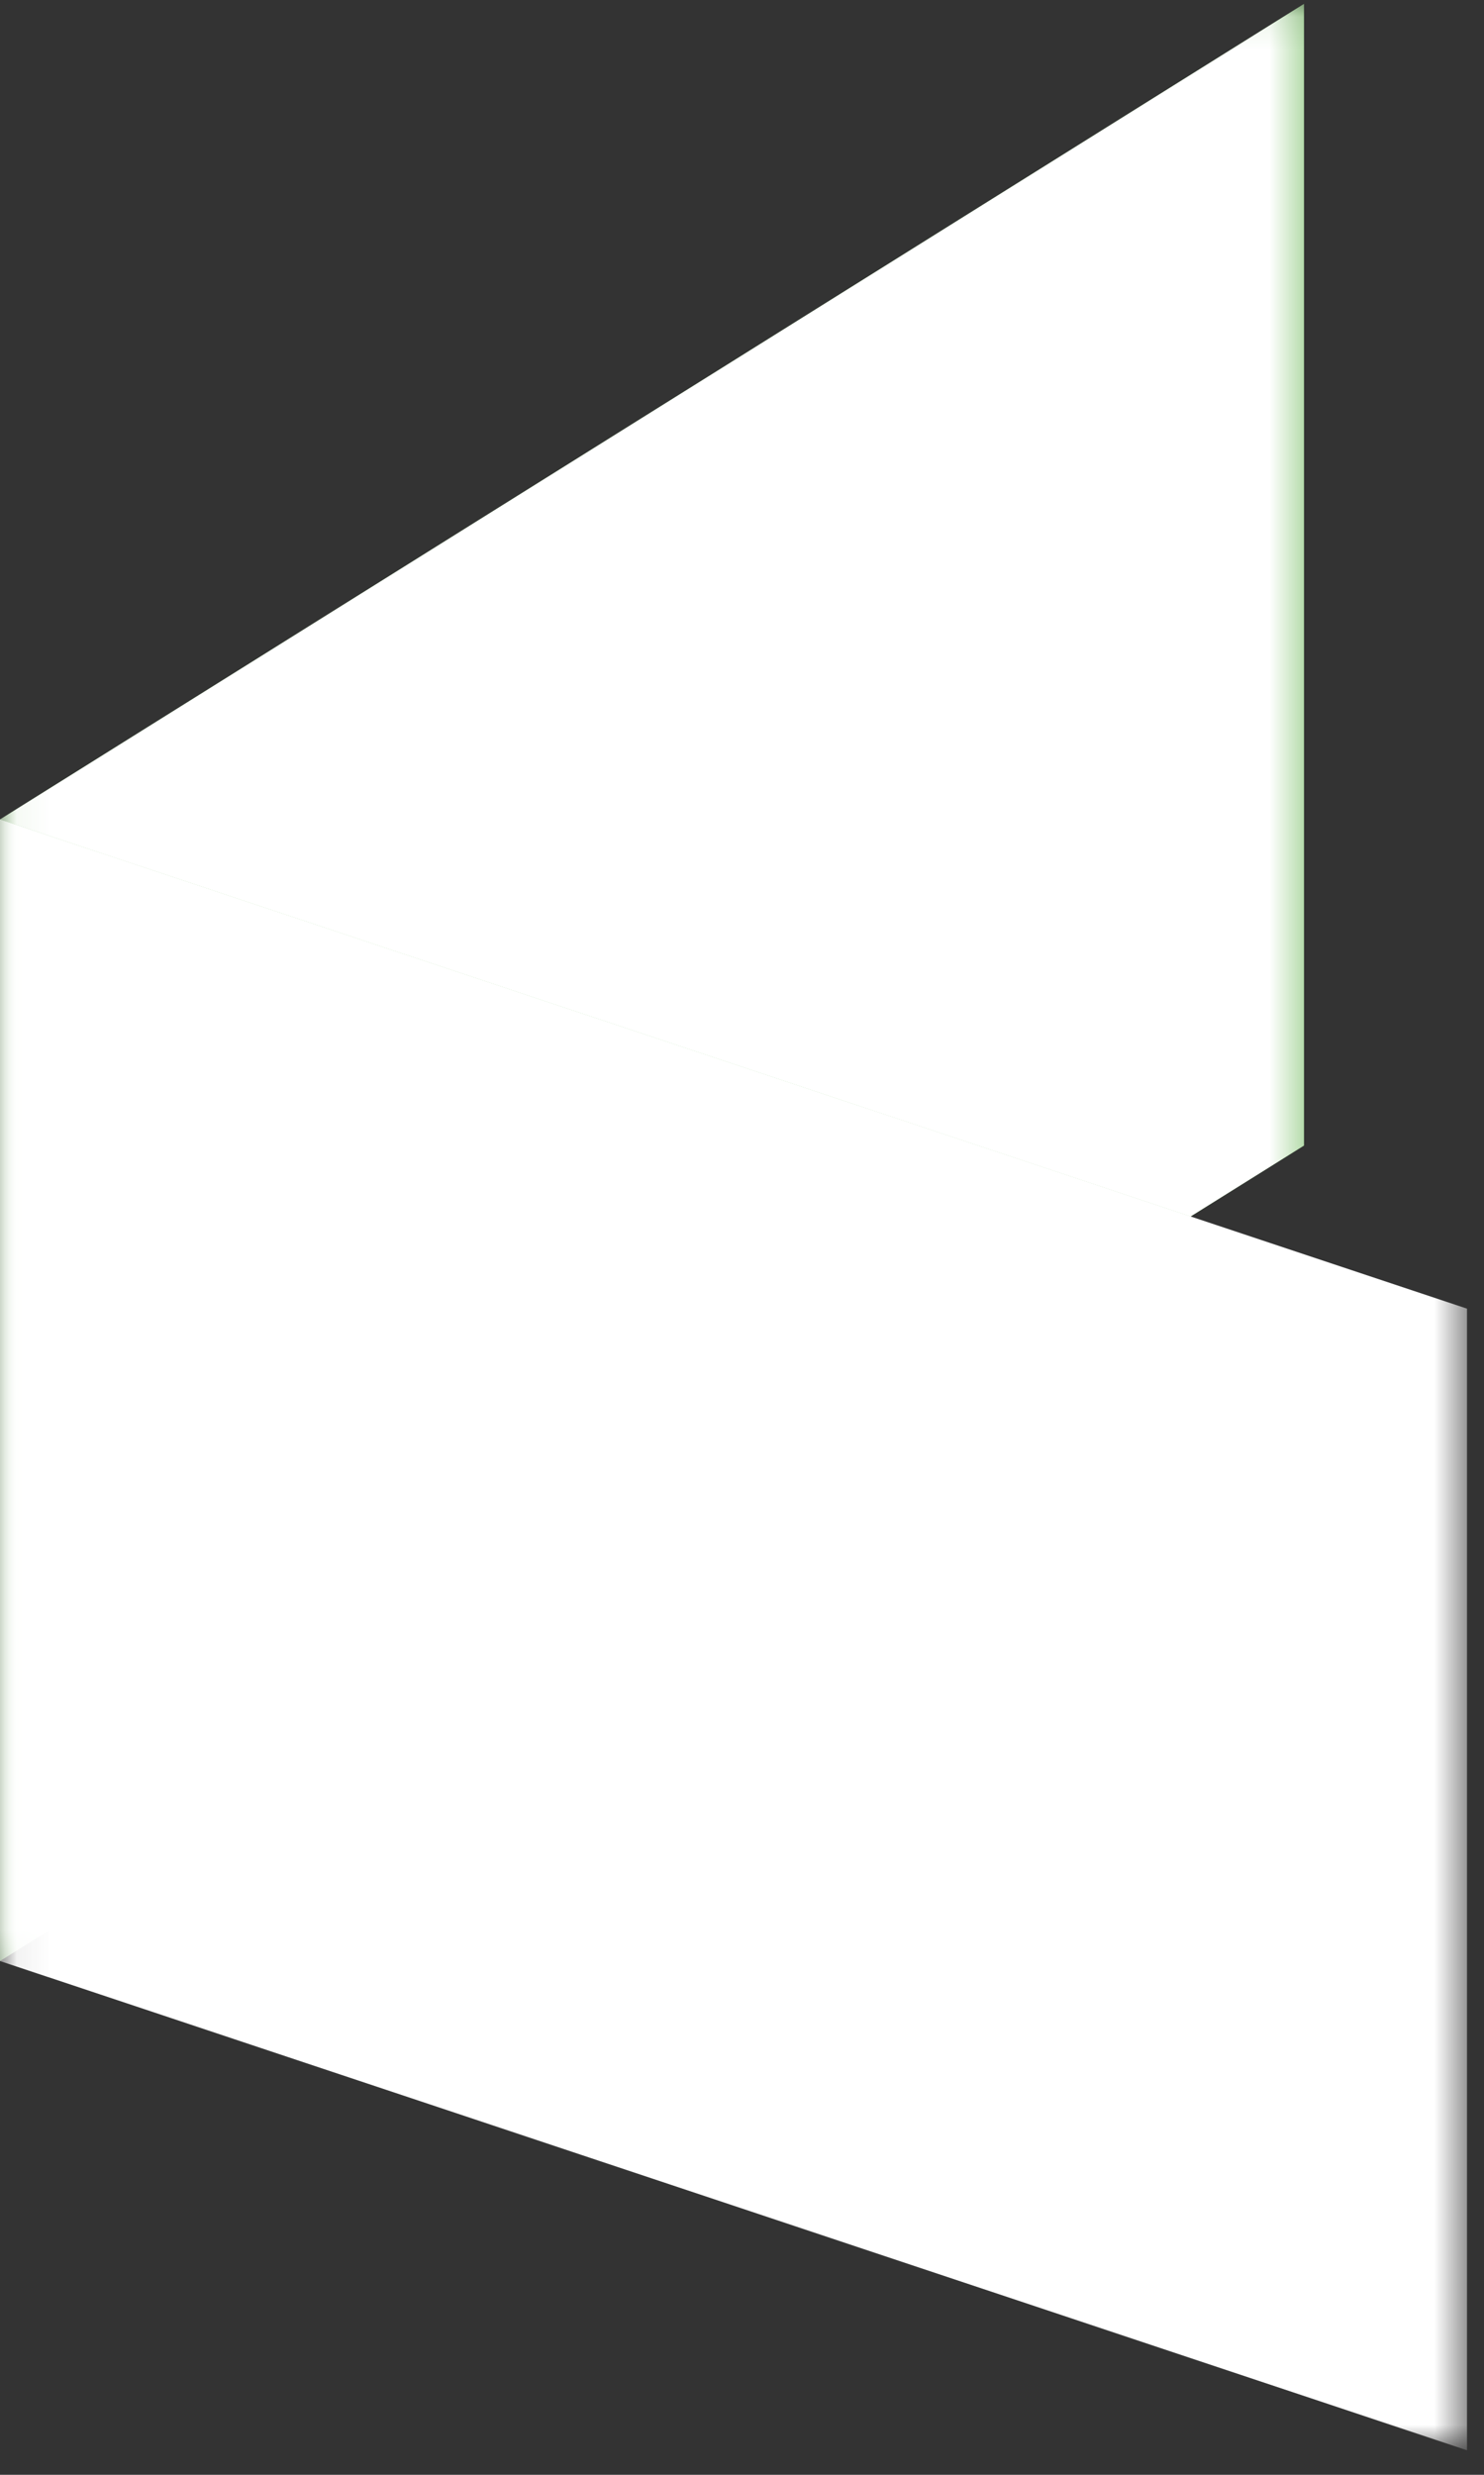 <?xml version="1.0" encoding="UTF-8"?>
<svg width="45px" height="75px" viewBox="0 0 45 75" version="1.1" xmlns="http://www.w3.org/2000/svg" xmlns:xlink="http://www.w3.org/1999/xlink">
    <rect x="0" y="0" width="45" height="75" fill="#333333" stroke="none"/>
    <!-- Generator: Sketch 64 (93537) - https://sketch.com -->
    <title>keap-logo-white</title>
    <desc>Created with Sketch.</desc>
    <defs>
        <polygon id="path-1" points="0.061 0.118 44.485 0.118 44.485 74.197 0.061 74.197"></polygon>
        <polygon id="path-3" points="0.061 0.118 44.485 0.118 44.485 74.197 0.061 74.197"></polygon>
        <polygon id="path-5" points="0.061 0.118 39.541 0.118 39.541 59.43 0.061 59.43"></polygon>
        <polygon id="path-7" points="0.061 0.118 39.541 0.118 39.541 59.43 0.061 59.43"></polygon>
    </defs>
    <g id="All" stroke="none" stroke-width="1" fill="none" fill-rule="evenodd">
        <g id="Artboard-Copy-2" transform="translate(-473, -262)">
            <g id="keap-logo-white" transform="translate(473, 262)">
                <g id="Clipped">
                    <mask id="mask-2" fill="white">
                        <use xlink:href="#path-1"></use>
                    </mask>
                    <g id="prefix__a"></g>
                    <polyline id="Path" fill="#68B653" fill-rule="nonzero" mask="url(#mask-2)" points="0 24.833 39.541 0.118 39.541 34.717 0 59.43 0 24.833"></polyline>
                </g>
                <g id="Clipped">
                    <mask id="mask-4" fill="white">
                        <use xlink:href="#path-3"></use>
                    </mask>
                    <g id="prefix__a"></g>
                    <polyline id="Path" fill="#FFFFFF" fill-rule="nonzero" mask="url(#mask-4)" points="0 24.833 44.485 39.659 44.485 74.258 0 59.43 0 24.833"></polyline>
                </g>
                <g id="Group">
                    <g id="Clipped">
                        <mask id="mask-6" fill="white">
                            <use xlink:href="#path-5"></use>
                        </mask>
                        <g id="prefix__c"></g>
                        <polyline id="Path" fill="#FFFFFF" fill-rule="nonzero" mask="url(#mask-6)" points="36.103 36.866 0 24.833 39.541 0.118 39.541 34.717 36.103 36.866"></polyline>
                    </g>
                    <g id="Clipped">
                        <mask id="mask-8" fill="white">
                            <use xlink:href="#path-7"></use>
                        </mask>
                        <g id="prefix__c"></g>
                        <polyline id="Path" fill="#FFFFFF" fill-rule="nonzero" mask="url(#mask-8)" points="0 59.43 0 24.833 36.103 36.866 0 59.43"></polyline>
                    </g>
                </g>
            </g>
        </g>
    </g>
</svg>